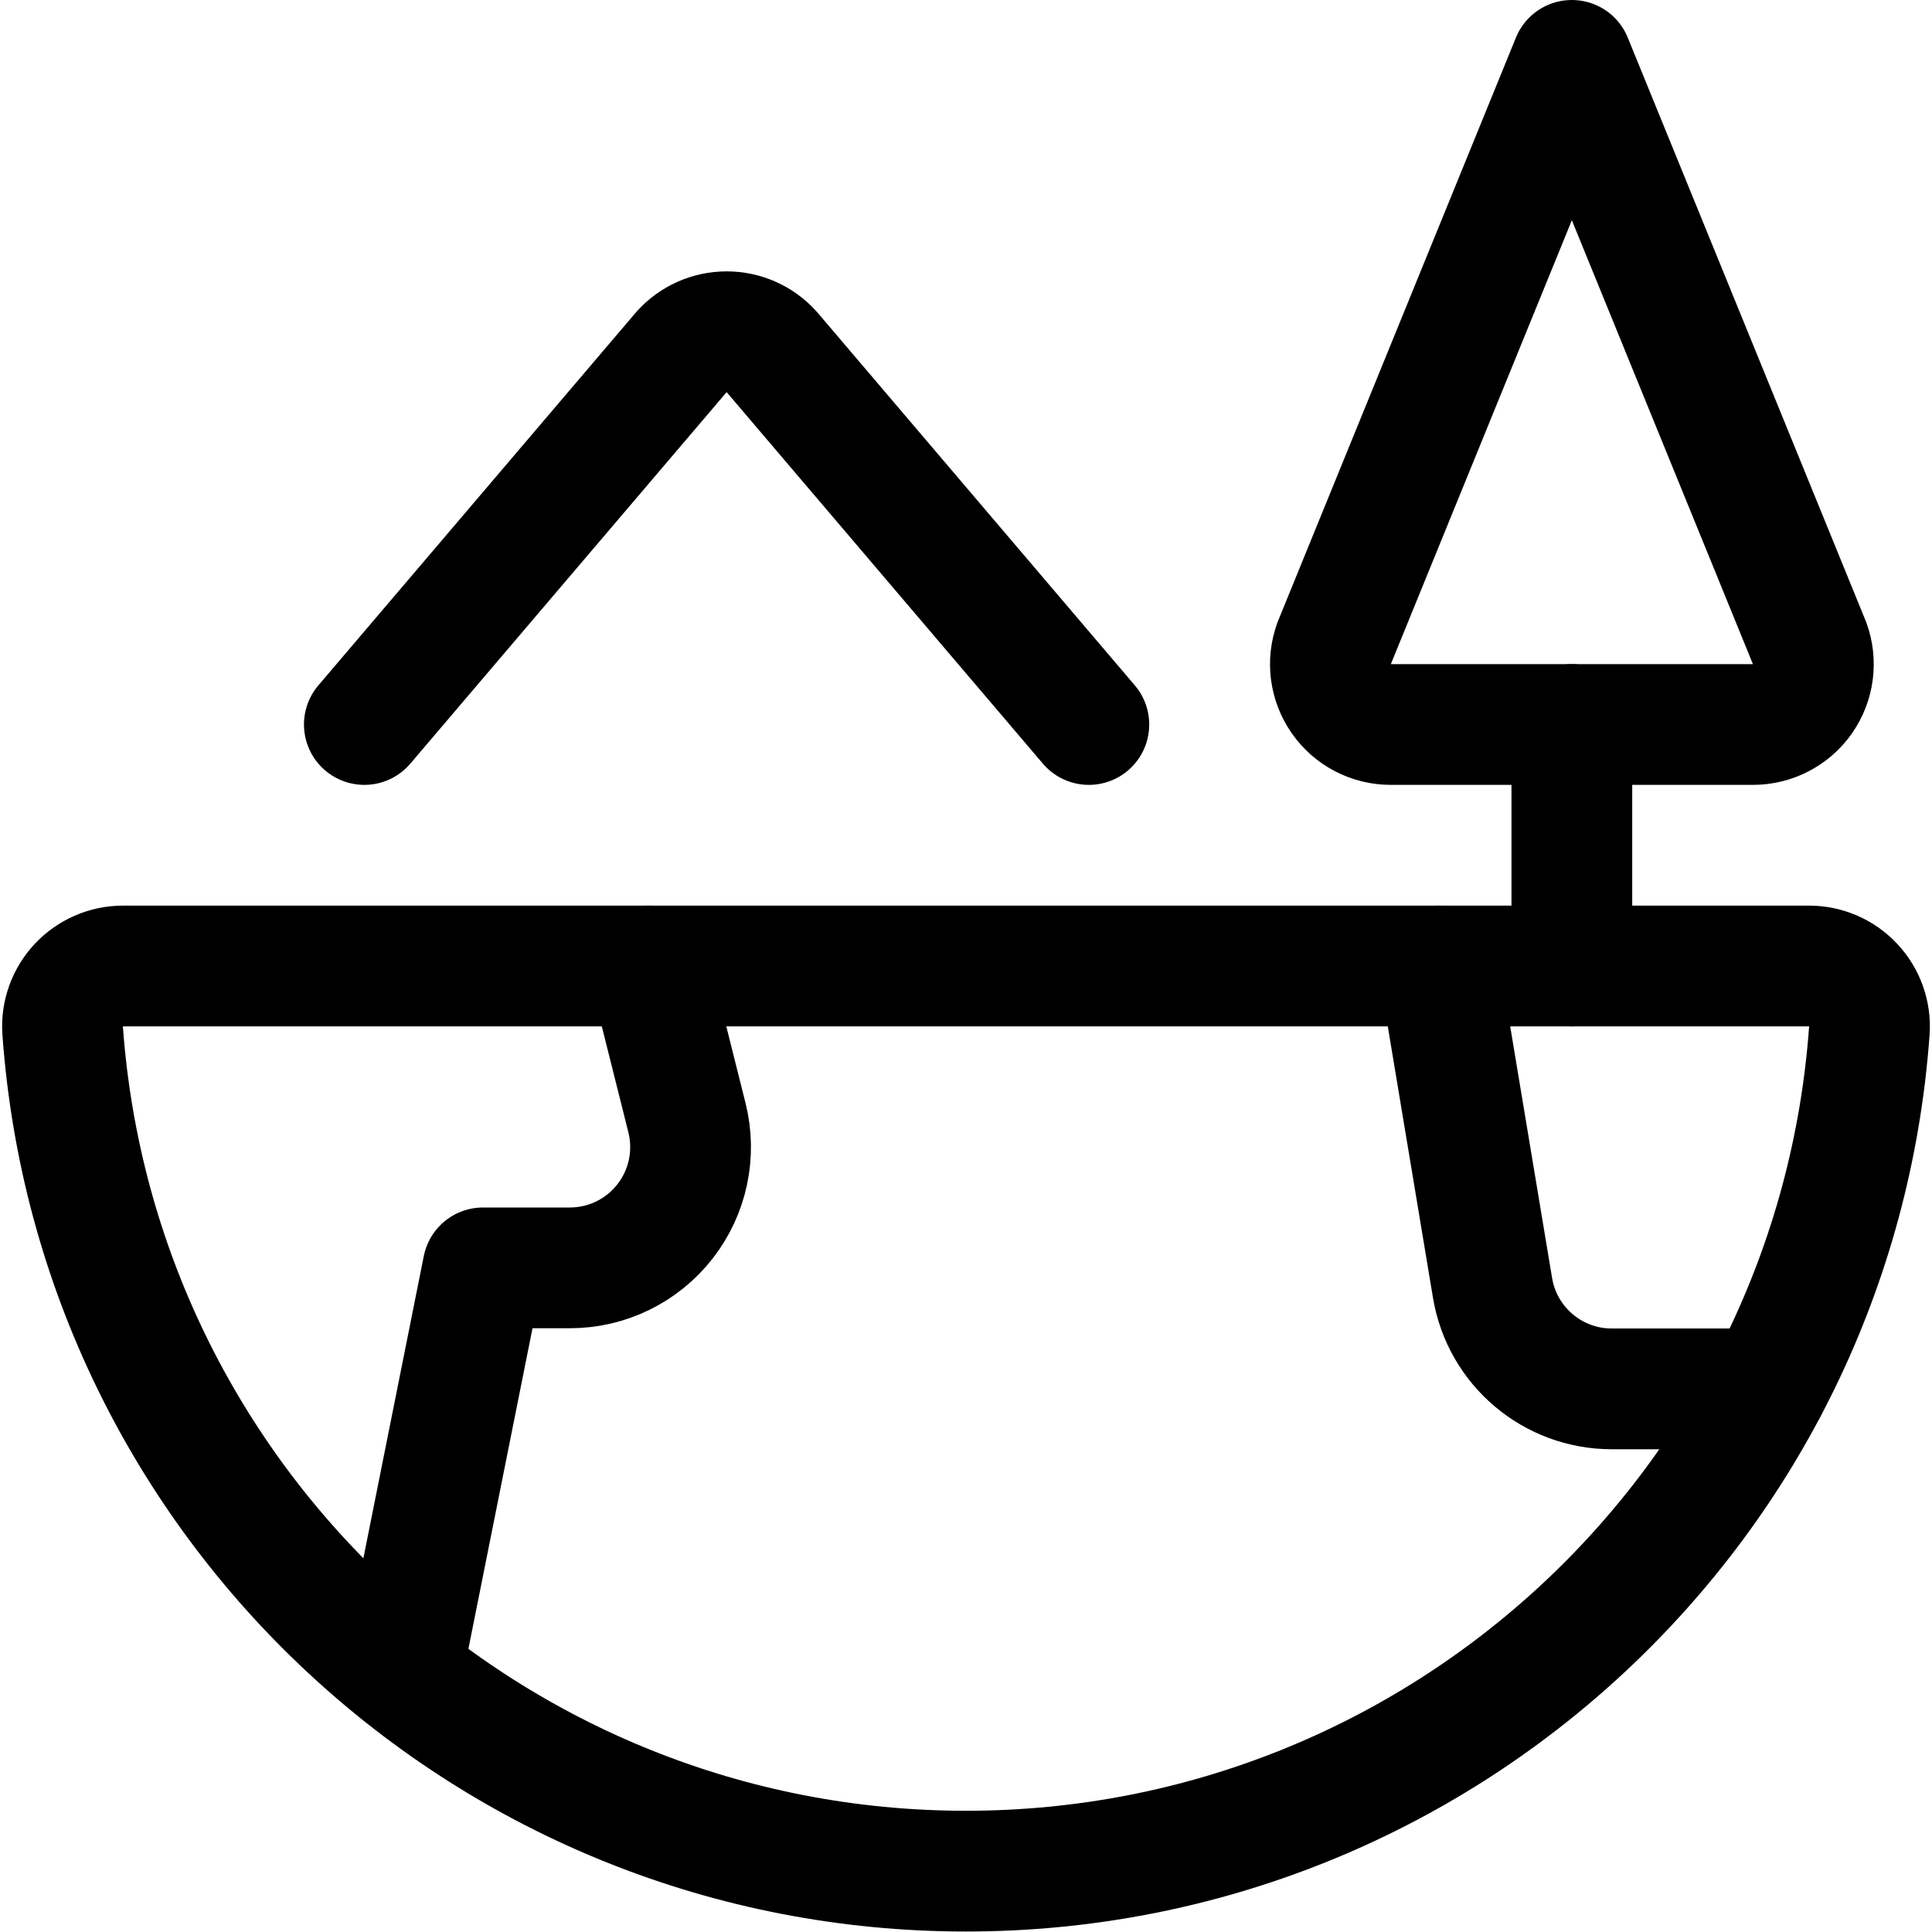 <?xml version="1.0" encoding="UTF-8"?>
<svg width="24px" height="24px" viewBox="0 0 24 24" version="1.1" xmlns="http://www.w3.org/2000/svg" xmlns:xlink="http://www.w3.org/1999/xlink">
    <!-- Generator: Sketch 54.1 (76490) - https://sketchapp.com -->
    <title>eco-planet</title>
    <desc>Created with Sketch.</desc>
    <g id="eco-planet" stroke="none" stroke-width="1" fill="none" fill-rule="evenodd" stroke-linecap="round" stroke-linejoin="round">
        <g id="Group" stroke="#000000" stroke-width="1.5">
            <g id="Regular">
                <path d="M19.526,0.75 L16.572,7.994 C16.488,8.224 16.522,8.48 16.662,8.68 C16.802,8.881 17.031,9 17.276,9 L21.776,9 C22.021,9 22.25,8.881 22.391,8.681 C22.531,8.48 22.565,8.224 22.481,7.994 L19.526,0.75 Z" id="Shape"></path>
                <path d="M19.526,9 L19.526,12" id="Shape"></path>
                <path d="M4.526,9 L8.469,4.369 C8.611,4.211 8.814,4.121 9.027,4.121 C9.239,4.121 9.442,4.211 9.584,4.369 L13.526,9" id="Shape"></path>
                <path d="M22.473,12 C22.681,12 22.879,12.086 23.021,12.238 C23.163,12.389 23.236,12.593 23.222,12.8 C22.799,18.685 17.901,23.244 12,23.244 C6.099,23.244 1.201,18.685 0.778,12.8 C0.764,12.593 0.837,12.39 0.979,12.238 C1.121,12.087 1.319,12 1.526,12 L22.473,12 Z" id="Shape"></path>
                <path d="M4.992,20.792 L6,15.75 L7.079,15.75 C7.541,15.75 7.977,15.537 8.261,15.173 C8.545,14.809 8.646,14.334 8.534,13.886 L8.061,12" id="Shape"></path>
                <path d="M17.875,12 L18.541,16 C18.662,16.723 19.288,17.253 20.021,17.253 L21.946,17.253" id="Shape"></path>
            </g>
        </g>
    </g>
</svg>